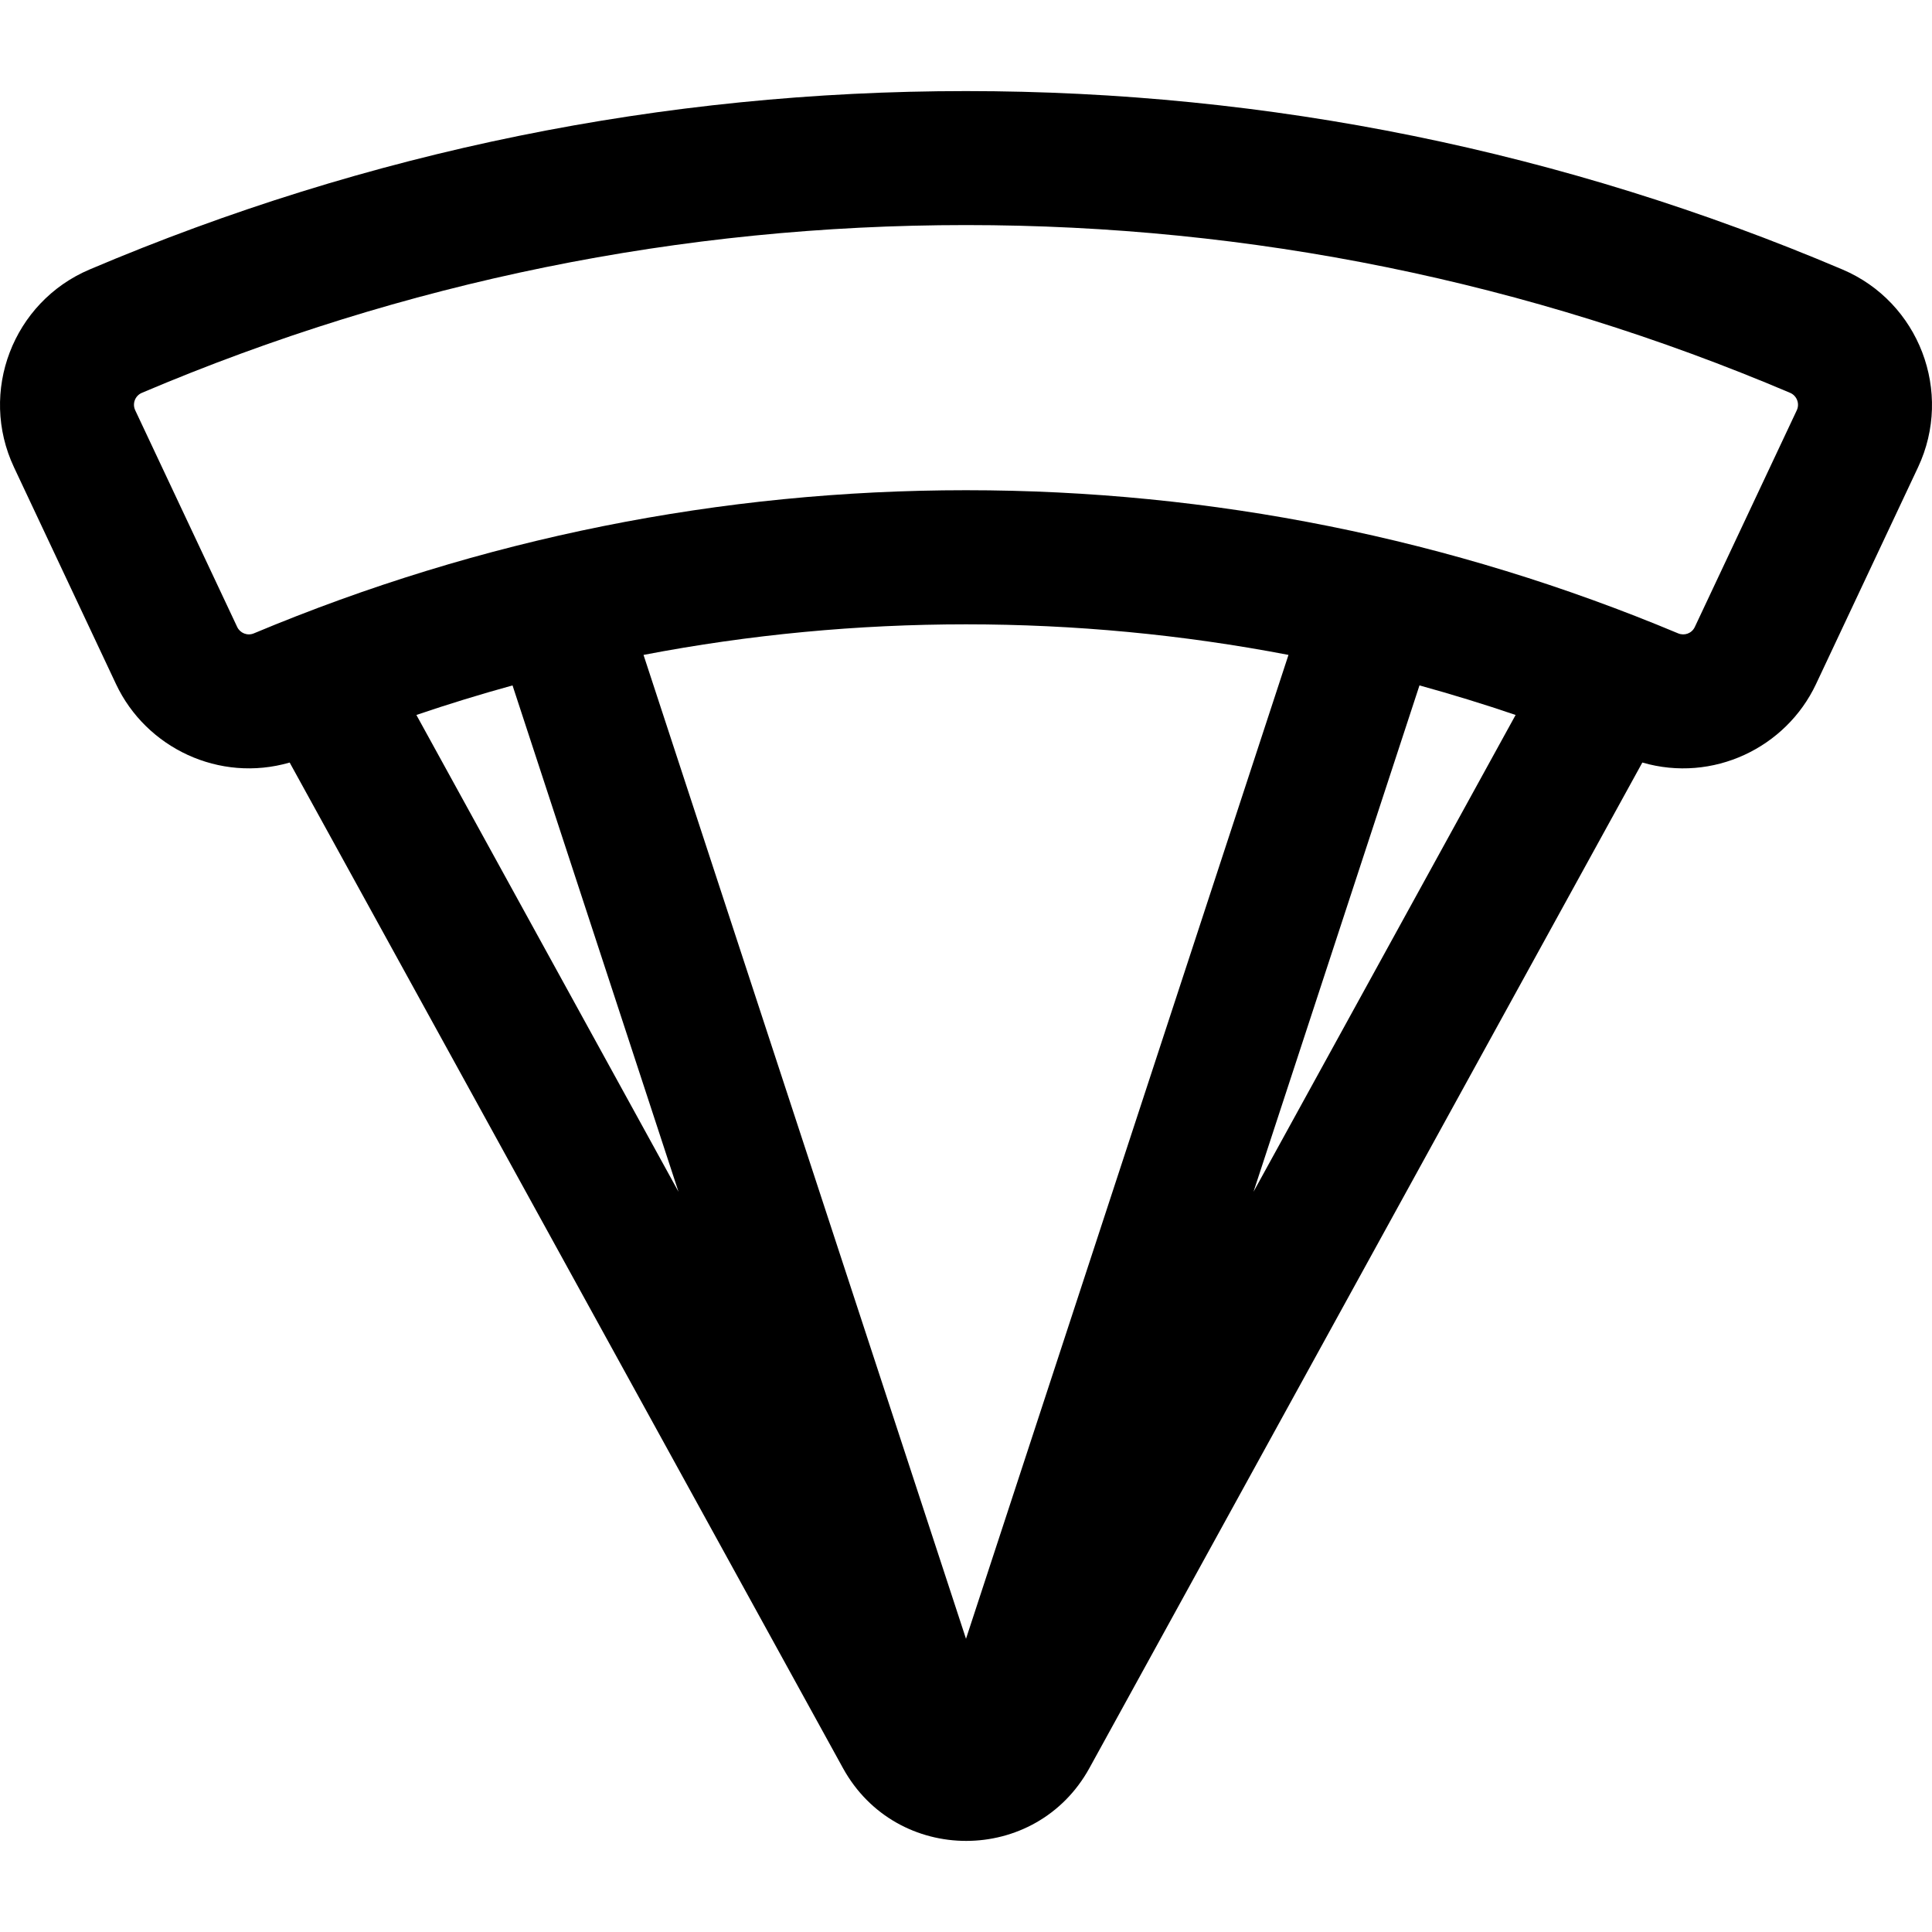<?xml version="1.0" encoding="iso-8859-1"?>
<!-- Generator: Adobe Illustrator 19.0.0, SVG Export Plug-In . SVG Version: 6.00 Build 0)  -->
<svg version="1.1" id="Layer_1" xmlns="http://www.w3.org/2000/svg" xmlns:xlink="http://www.w3.org/1999/xlink" x="0px" y="0px"
	 viewBox="0 0 512 512" style="enable-background:new 0 0 512 512;" xml:space="preserve">
<g>
	<g>
		<path d="M488.282,71.424c-73.859-31.376-152.008-47.285-232.278-47.285S97.582,40.049,23.726,71.424
			c-20.298,8.62-29.417,32.443-20.018,52.412l27.03,57.442c7.976,16.949,27.392,26.212,46.025,20.804
			c0.649,1.18,92.078,167.358,146.625,266.474c14.17,25.749,51.169,25.734,65.33-0.019l146.519-266.456
			c18.661,5.423,38.061-3.866,46.031-20.803l27.031-57.443C517.682,103.898,508.579,80.045,488.282,71.424z M110.348,189.474
			c8.43-2.868,16.927-5.472,25.478-7.831l43.983,134.19L110.348,189.474z M256,434.294l-85.46-260.736
			c56.275-10.805,114.644-10.805,170.92-0.001L256,434.294z M332.192,315.833l43.983-134.193c8.551,2.358,17.047,4.962,25.478,7.83
			L332.192,315.833z M476.171,108.718l-27.031,57.443c-0.798,1.697-2.738,2.389-4.416,1.686
			c-59.997-25.141-123.604-37.936-188.723-37.936c-64.896,0-128.547,12.72-188.723,37.936c-1.731,0.726-3.659-0.079-4.416-1.686
			l-27.03-57.443c-0.822-1.746-0.038-3.846,1.773-4.615c69.443-29.499,142.922-44.458,218.396-44.458s148.953,14.957,218.397,44.458
			C476.207,104.871,476.98,107.001,476.171,108.718z"/>
	</g>
</g>
<g>
</g>
<g>
</g>
<g>
</g>
<g>
</g>
<g>
</g>
<g>
</g>
<g>
</g>
<g>
</g>
<g>
</g>
<g>
</g>
<g>
</g>
<g>
</g>
<g>
</g>
<g>
</g>
<g>
</g>
</svg>
